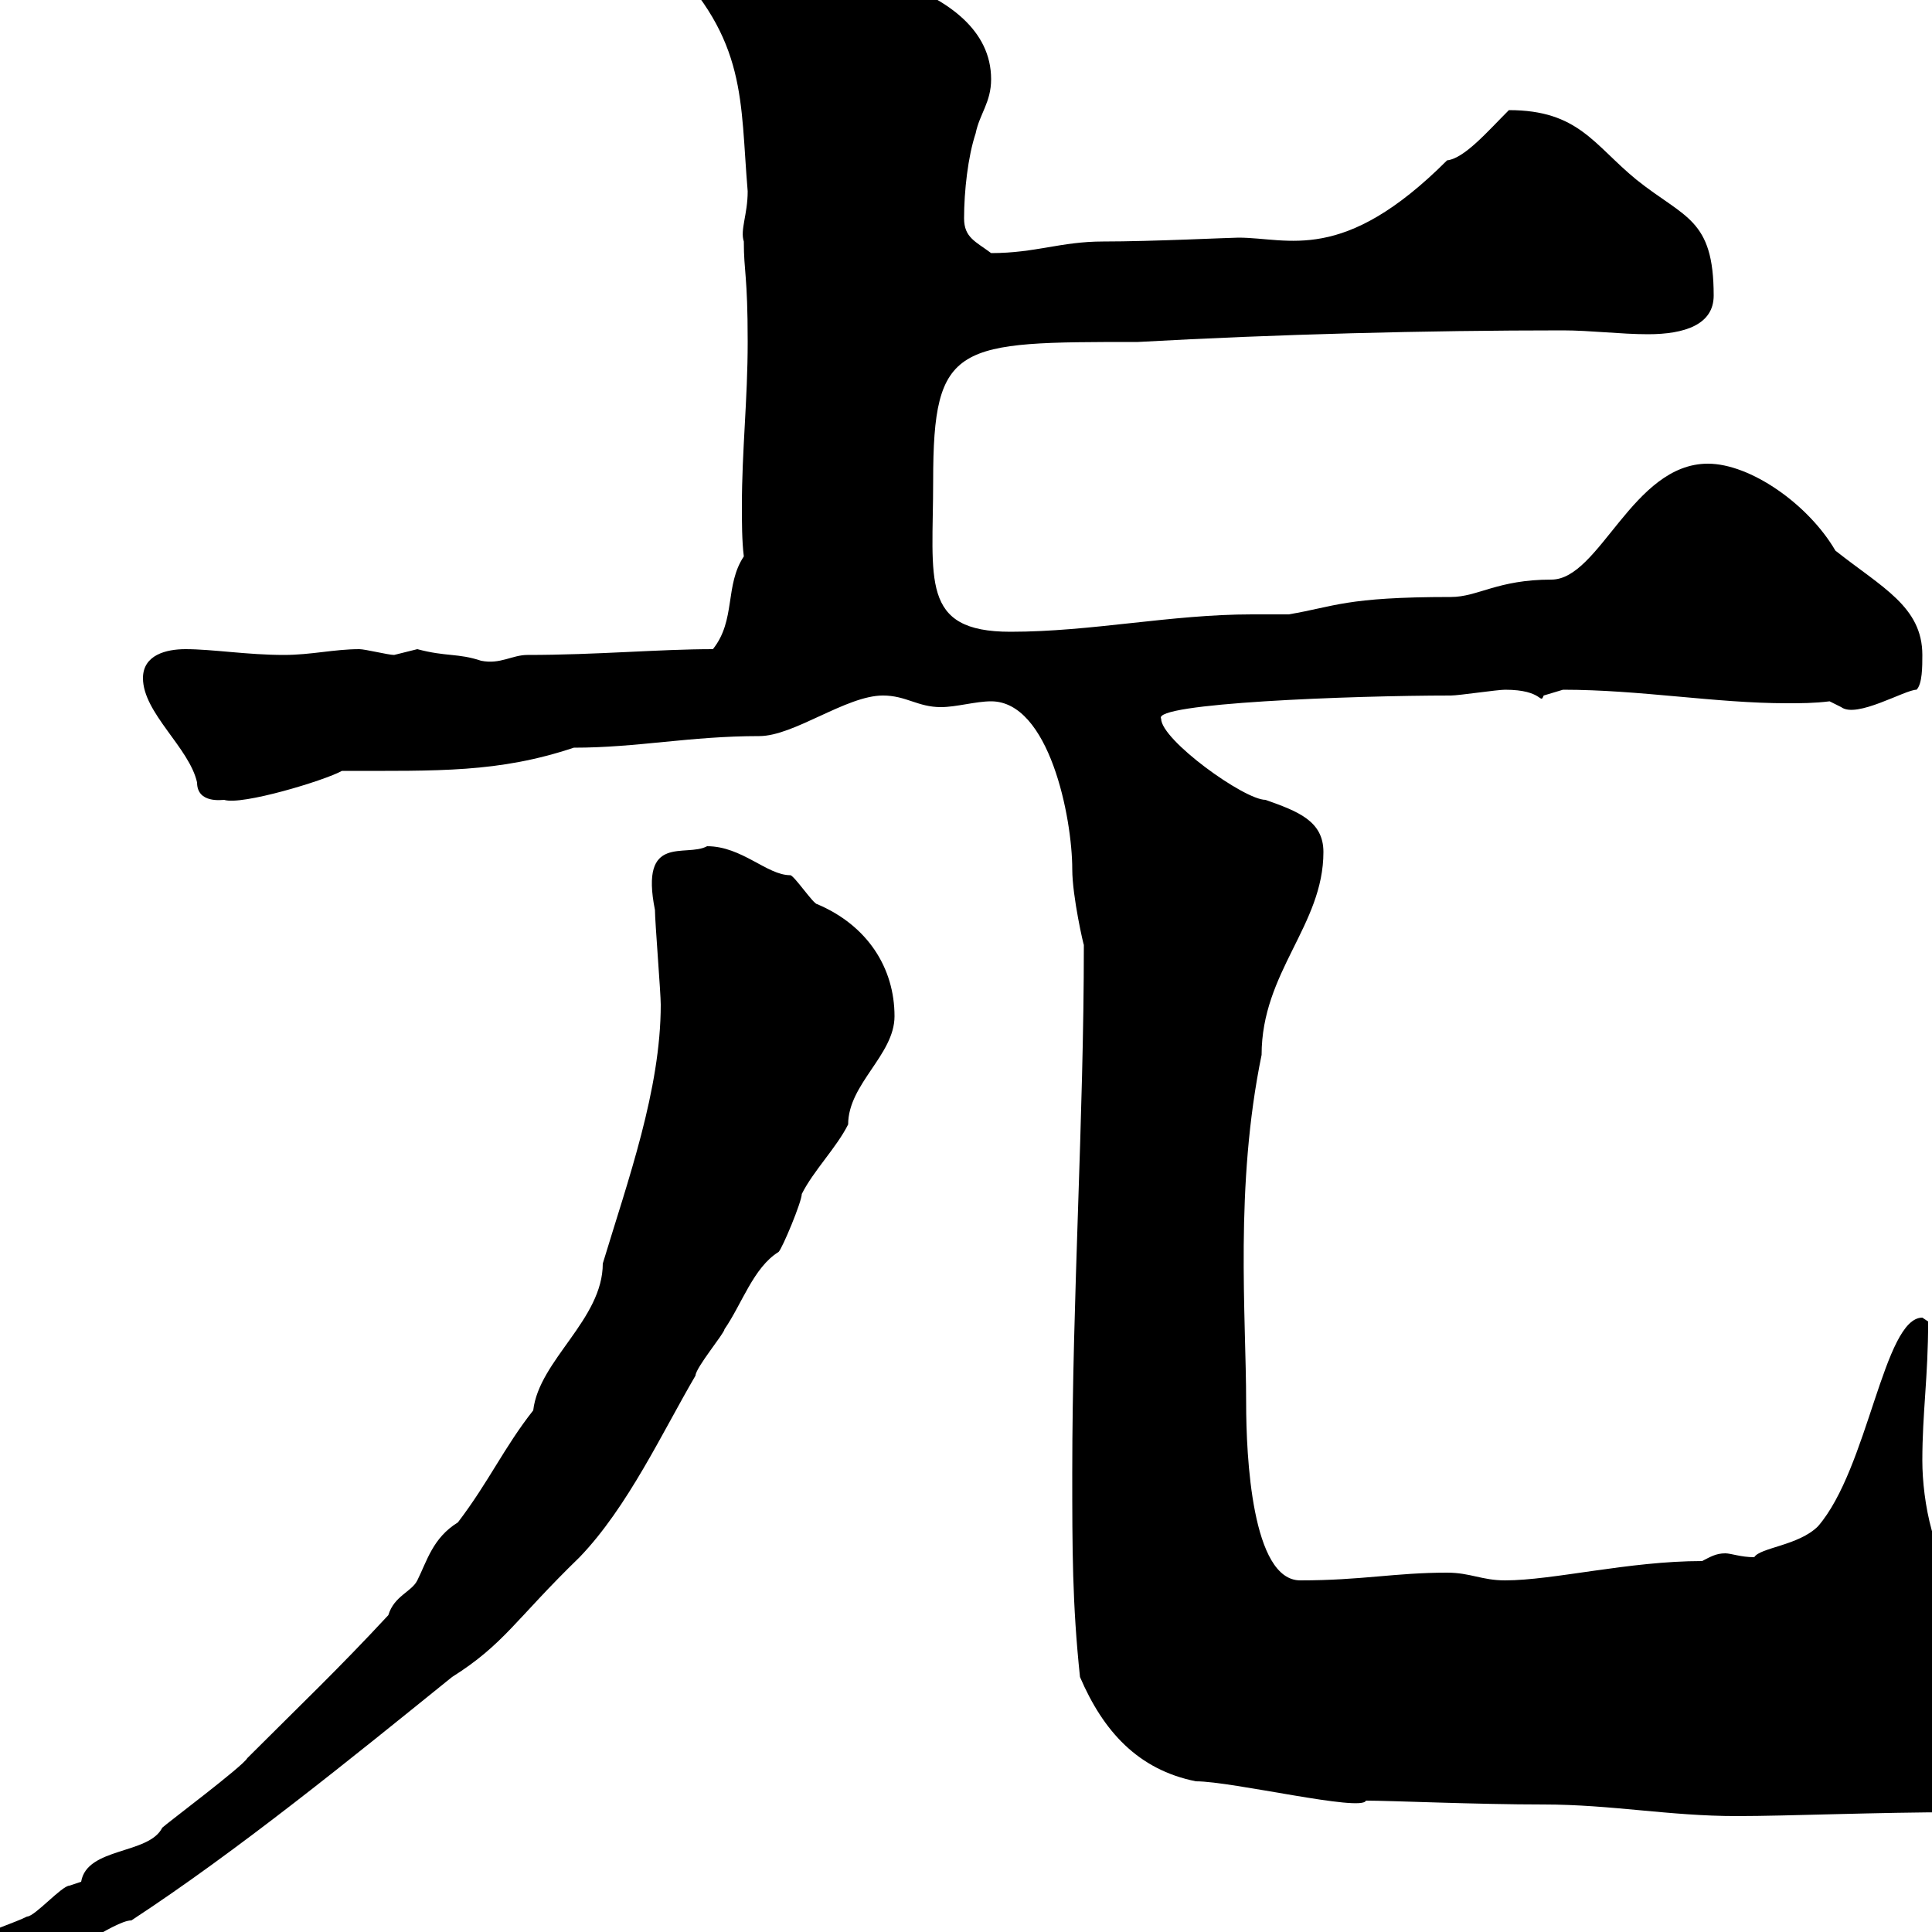 <svg xmlns="http://www.w3.org/2000/svg" xmlns:xlink="http://www.w3.org/1999/xlink" width="300" height="300"><path d="M-12 306.60C-12 308.70-10.50 310.50-8.40 310.20C-7.20 310.20-3.60 308.40-3 308.40C-1.80 308.40 7.20 303.60 7.80 303.60C9.30 304.80 17.70 298.20 20.40 298.20C36.90 287.40 54.60 273 70.20 260.40C78.30 255.30 80.10 251.40 90 241.80C97.50 234 102.90 222.30 108 213.60C108 212.40 112.50 207 112.50 206.40C115.20 202.50 117 196.80 120.90 194.40C121.50 193.80 124.50 186.60 124.50 185.40C126.30 181.80 129.90 178.20 131.70 174.60C131.70 168.30 138.90 163.80 138.90 157.80C138.90 150.30 134.70 143.70 126.90 140.40C126.30 140.40 123.30 135.90 122.70 135.90C119.10 135.90 115.20 131.40 109.80 131.40C106.50 133.20 99.30 129.30 101.70 141.30C101.70 143.10 102.60 154.20 102.60 156C102.60 169.20 97.50 183.30 93.60 196.20C93.60 204.90 83.70 211.20 82.80 219C78.30 224.70 75.90 230.10 71.10 236.40C67.20 238.80 66.30 242.40 64.80 245.40C63.90 247.20 61.20 247.80 60.30 250.80C52.50 259.20 46.80 264.60 38.40 273C37.80 274.20 25.80 283.20 25.20 283.80C23.10 288 13.50 286.80 12.60 292.20C12.60 292.20 10.80 292.80 10.80 292.80C9.60 292.80 5.40 297.60 4.20 297.60C0.60 299.40-12 303-12 306.60ZM167.70 260.40C171.30 268.80 176.70 274.80 185.70 276.60C191.40 276.60 211.50 281.40 212.10 279.60C216 279.60 229.20 280.20 239.70 280.20C250.20 280.20 259.20 282 269.70 282C277.50 282 291.60 281.40 303.90 281.40C310.20 279.60 311.10 271.20 311.10 265.80C311.10 260.40 310.20 259.80 308.40 255C308.40 251.40 303.90 244.80 304.80 246C300.30 243 298.50 233.10 298.50 226.80C298.50 219.30 299.40 213.90 299.40 205.20C299.40 205.20 298.50 204.60 298.50 204.60C292.50 204.60 290.10 228 282.30 237C279.30 240 273.30 240.30 272.40 241.80C270.30 241.80 268.80 241.20 267.90 241.20C266.40 241.20 265.50 241.80 264.30 242.40C252.90 242.40 241.20 245.40 233.70 245.40C230.10 245.40 228.30 244.20 224.70 244.20C216.60 244.20 211.50 245.40 201.90 245.40C194.40 245.40 193.50 226.20 193.50 217.80C193.50 204.30 191.70 184.20 195.90 163.80C195.90 150.90 205.50 143.70 205.50 132.30C205.50 127.50 201.60 126 196.50 124.20C193.20 124.20 180.30 114.90 180.30 111.60C178.80 109.20 209.70 108 225.30 108C226.50 108 232.50 107.10 233.70 107.10C239.70 107.10 239.10 109.50 239.70 108C239.70 108 242.70 107.10 242.70 107.10C254.70 107.10 266.40 109.20 277.50 109.20C279.60 109.20 281.70 109.20 284.10 108.90L285.90 109.80C288.30 111.60 295.80 107.10 297.60 107.10C298.50 106.20 298.50 103.50 298.50 101.70C298.50 94.20 292.20 91.20 285 85.50C280.80 78.30 271.80 72 265.20 72C253.50 72 248.40 90 240.90 90C232.50 90 229.50 92.70 225.30 92.70C208.80 92.70 207.30 94.20 200.10 95.40C198.30 95.40 196.20 95.40 194.40 95.40C181.80 95.40 169.50 98.10 156.90 98.10C142.80 98.10 144.90 90 144.90 74.70C144.90 53.10 148.50 53.10 176.70 53.10C198.30 51.90 221.40 51.30 242.70 51.30C246.90 51.30 251.70 51.90 255.90 51.90C261.60 51.90 266.10 50.40 266.10 45.90C266.10 33.90 261.60 33.90 254.10 27.90C247.50 22.50 245.10 17.10 234.30 17.10C231 20.40 227.40 24.60 224.70 24.90C208.50 41.10 200.10 36.90 192.30 36.90C191.10 36.90 178.80 37.50 171.30 37.50C164.70 37.50 160.80 39.30 153.90 39.30C151.50 37.50 149.70 36.90 149.70 33.90C149.70 29.70 150.30 24.30 151.50 20.70C152.10 17.70 153.90 15.90 153.90 12.30C153.90-3 126.90-6.30 120.90-6.30C119.70-6.30 116.10-8.10 115.50-8.10C111.60-9.30 107.10-9.30 103.50-9.30L103.50-6.30C116.10 6.30 114.90 15.60 116.10 29.70C116.10 33.30 114.90 35.70 115.50 37.50C115.50 42.30 116.10 42.60 116.10 53.10C116.10 62.10 115.20 69.90 115.20 78.60C115.20 81 115.20 84 115.50 86.40C112.50 90.90 114.30 96.30 110.70 100.80C102.30 100.80 92.70 101.70 81.90 101.70C79.50 101.70 77.70 103.20 74.70 102.60C71.10 101.40 69.30 102 64.80 100.80C64.80 100.80 61.20 101.70 61.20 101.70C60.30 101.70 56.70 100.80 55.80 100.80C51.90 100.80 48.30 101.70 44.10 101.70C38.40 101.70 33 100.80 28.80 100.80C25.80 100.80 22.20 101.70 22.20 105.30C22.20 110.70 29.40 116.10 30.60 121.50C30.60 124.80 34.50 124.20 34.80 124.20C37.50 125.10 50.40 121.20 53.10 119.70C68.10 119.70 77.40 120 89.10 116.10C99 116.10 107.10 114.30 117.90 114.30C123.30 114.30 131.40 108 137.10 108C140.70 108 142.50 109.80 146.10 109.80C148.50 109.80 151.50 108.90 153.90 108.90C162.90 108.90 166.50 126.90 166.50 135C166.50 139.20 168.30 147 168.30 146.70C168.30 173.70 166.50 201.60 166.50 228.60C166.50 240.60 166.50 249 167.70 260.40Z"/></svg>